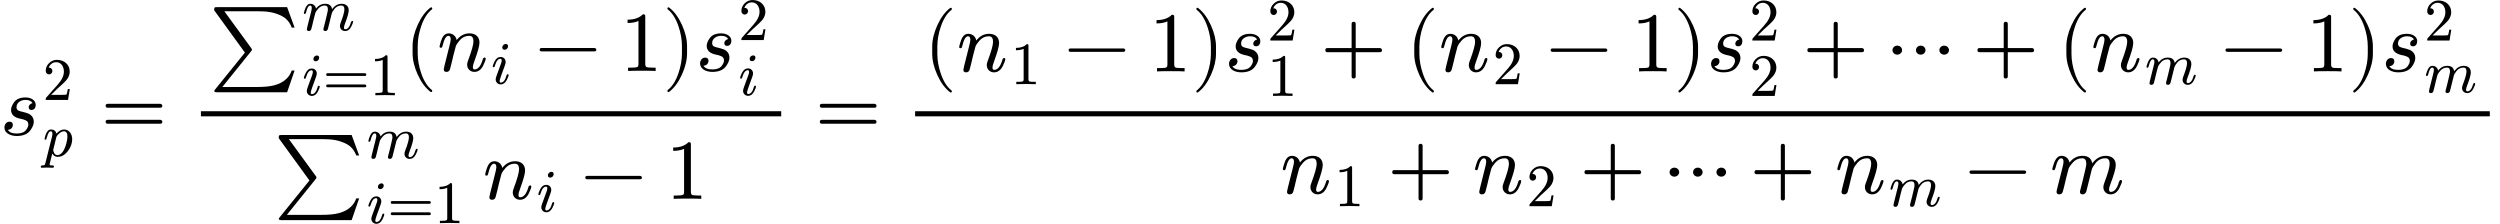<?xml version="1.0" encoding="UTF-8" standalone="no" ?>
<svg xmlns="http://www.w3.org/2000/svg" width="531.760px" height="47.600px" viewBox="0 -1587.1 29379.9 2629.8" xmlns:xlink="http://www.w3.org/1999/xlink"><defs><path id="MJX-57-NCM-I-1D460" d="M420 354C420 411 362 442 300 442C237 442 192 423 165 385C142 352 130 322 130 295C130 242 165 208 234 193C263 188 285 181 302 173C323 164 333 147 333 123C333 105 325 85 308 62C287 33 250 18 197 18C143 18 108 33 92 62C124 61 151 87 151 119C151 144 138 157 111 157C75 157 52 124 52 88C52 22 124-11 196-11C271-11 325 11 357 56C384 93 397 126 397 156C397 199 376 231 335 252C304 263 280 270 265 273C230 282 194 285 194 328C194 381 244 413 300 413C342 413 369 400 382 375C360 371 337 352 337 327C337 306 348 295 371 295C402 295 420 323 420 354Z"/><path id="MJX-57-NCM-N-32" d="M237 666C186 666 143 648 106 612C69 576 50 534 50 483C50 449 75 424 106 424C136 424 161 450 161 480C161 513 137 536 105 536C102 536 100 536 98 535C117 584 161 627 224 627C306 627 352 556 352 470C352 403 318 331 250 255L62 43C49 28 50 29 50 0L421 0L450 180L417 180C409 129 402 100 396 91C391 86 361 84 306 84L139 84L236 179C304 243 390 312 419 365C439 400 449 435 449 470C449 588 357 666 237 666Z"/><path id="MJX-57-NCM-I-1D45D" d="M355 442C311 442 269 419 228 373C217 419 186 442 137 442C96 442 66 409 45 344C35 311 30 292 30 286C30 277 35 272 46 272C51 272 54 273 57 275C62 284 65 291 66 298C84 374 107 412 134 412C152 412 161 398 161 371C161 356 159 339 154 321L44-118C35-151 34-155-5-155C-23-155-32-163-32-178C-32-189-26-194-15-194C0-194 52-191 67-191C86-191 146-194 165-194C180-194 187-186 187-170C187-160 178-155 159-155C141-155 114-156 114-144C114-131 155 26 159 43C179 6 209-13 249-13C314-13 371 20 421 87C467 148 490 213 490 280C490 367 438 442 355 442M352 412C391 412 411 382 411 323C411 296 405 260 394 215C371 128 342 71 307 42C286 25 267 16 248 16C219 16 199 29 188 56C179 77 174 92 174 100L225 309C230 331 248 354 276 377C304 400 329 412 352 412Z"/><path id="MJX-57-NCM-N-3D" d="M698 367L80 367C64 367 56 359 56 344C56 329 64 321 80 321L698 321C714 321 722 329 722 344C722 356 711 367 698 367M698 179L80 179C64 179 56 171 56 156C56 141 64 133 80 133L698 133C714 133 722 141 722 156C722 169 711 179 698 179Z"/><path id="MJX-57-NCM-SO-2211" d="M56 713L417 216L67-217C60-225 57-231 57-235C57-245 67-250 88-250L913-250L1001 5L967 5C954-33 933-66 902-95C825-166 719-188 565-188L152-188L490 232C497 240 500 246 500 250C500 254 498 259 493 266L175 702L560 702C682 702 764 691 854 644C907 616 944 571 967 510L1001 510L913 750L88 750C57 750 56 746 56 713Z"/><path id="MJX-57-NCM-I-1D45A" d="M657 442C596 442 543 412 498 353C489 412 451 442 383 442C324 442 273 416 231 363C223 407 188 442 137 442C96 442 66 409 45 344C34 312 29 293 29 287C29 278 34 273 45 273C50 273 53 274 56 276C61 285 64 292 66 299C84 375 107 413 134 413C152 413 161 399 161 371C161 358 156 331 145 290L88 63C84 51 79 25 79 19C79-1 90-11 111-11C131-11 145-1 152 19C153 24 160 49 171 92L192 181L222 295C233 318 250 341 272 365C301 397 337 413 380 413C413 413 429 391 429 348C429 335 424 308 414 267L387 153C380 124 364 64 356 32C355 25 354 21 354 19C354-1 365-11 387-11C398-11 406-8 413-1C428 14 429 21 435 48L494 285C497 298 511 321 535 353C565 393 605 413 654 413C687 413 703 391 703 348C703 309 683 236 642 129C633 106 629 87 629 74C629 25 666-11 714-11C759-11 793 14 818 64C838 104 848 131 848 144C848 153 843 158 832 158C825 157 818 148 813 137C791 58 759 18 716 18C703 18 696 28 696 47C696 62 702 84 714 115C755 222 775 295 775 333C775 404 728 442 657 442Z"/><path id="MJX-57-NCM-I-1D456" d="M284 621C284 648 271 661 244 661C216 661 188 633 188 605C188 578 202 565 229 565C257 565 284 593 284 621M259 138C237 59 205 19 164 19C151 19 144 28 144 47C144 64 173 150 232 306C240 329 244 347 244 360C244 409 210 445 161 445C118 445 84 420 59 369C39 328 29 301 29 288C29 279 34 275 45 275C58 275 60 281 64 295C87 375 118 415 158 415C171 415 178 406 178 387C178 373 175 357 168 338C145 275 121 208 101 155C86 115 78 88 78 74C78 25 114-11 162-11C205-11 239 14 264 64C283 103 293 130 293 145C293 154 288 159 277 159C274 159 259 150 259 138Z"/><path id="MJX-57-NCM-N-31" d="M269 666C228 624 168 603 89 603L89 564C141 564 184 572 217 588L217 82C217 64 213 52 204 47C195 42 170 39 130 39L95 39L95 0C120 2 174 3 257 3C340 3 394 2 419 0L419 39L384 39C343 39 318 42 310 47C302 52 297 64 297 82L297 636C297 660 295 666 269 666Z"/><path id="MJX-57-NCM-N-28" d="M318-248C327-248 332-243 332-234C332-231 330-227 327-223C275-183 233-117 202-26C175 53 161 131 161 208L161 292C161 369 175 447 202 526C233 617 275 683 327 723C330 726 332 730 332 734C332 743 327 748 318 748C317 748 314 747 311 745C251 699 201 631 160 540C121 453 101 371 101 292L101 208C101 129 121 47 160-40C201-131 251-199 311-245C314-247 317-248 318-248Z"/><path id="MJX-57-NCM-I-1D45B" d="M537 137C514 58 481 18 440 18C427 18 420 28 420 47C420 61 426 84 438 115C478 224 498 296 498 333C498 403 451 442 381 442C322 442 271 416 230 363C222 407 187 442 136 442C80 442 58 390 44 345C34 313 29 294 29 287C29 278 34 273 45 273C50 273 53 274 56 276C61 285 64 292 65 299C83 375 106 413 133 413C151 413 160 399 160 371C160 358 155 331 144 290L87 63C84 50 78 24 78 19C78-1 89-11 111-11C130-11 144-1 151 19C153 24 159 49 170 92L191 181L221 295C232 318 249 341 270 365C299 397 335 413 378 413C411 413 427 391 427 348C427 310 406 234 363 120C356 102 353 87 353 74C353 25 390-11 438-11C482-11 517 14 542 64C561 104 571 131 571 144C571 153 566 158 555 158C552 158 537 149 537 137Z"/><path id="MJX-57-NCM-N-2212" d="M698 270L80 270C64 270 56 263 56 250C56 237 64 230 80 230L698 230C714 230 722 237 722 250C722 262 710 270 698 270Z"/><path id="MJX-57-NCM-N-29" d="M78-245C138-199 188-131 229-40C268 47 288 129 288 208L288 292C288 371 268 453 229 540C188 631 138 699 78 745C75 747 72 748 71 748C62 748 57 743 57 734C57 730 59 726 62 723C114 683 156 617 187 526C214 447 228 369 228 292L228 208C228 131 214 53 187-26C156-117 114-183 62-223C59-227 57-231 57-234C57-243 62-248 71-248C72-248 75-247 78-245Z"/><path id="MJX-57-NCM-N-2062" d=""/><path id="MJX-57-NCM-N-2B" d="M698 274L413 274L413 559C413 575 405 583 389 583C373 583 365 575 365 559L365 274L80 274C64 274 56 266 56 250C56 234 64 226 80 226L365 226L365-59C365-75 373-83 389-83C405-83 413-75 413-59L413 226L698 226C714 226 722 234 722 250C722 263 711 274 698 274Z"/><path id="MJX-57-NCM-N-22EF" d="M720 250C720 280 694 303 664 303C633 303 607 280 607 250C607 220 633 197 664 197C694 197 720 220 720 250M444 250C444 280 418 303 388 303C357 303 332 280 332 250C332 220 357 197 388 197C418 197 444 220 444 250M169 250C169 280 143 303 112 303C82 303 56 280 56 250C56 220 82 197 112 197C142 197 169 220 169 250Z"/></defs><g stroke="#000000" fill="#000000" stroke-width="0" transform="scale(1,-1)"><g data-mml-node="math" data-latex="s^2_p = \frac{\sum_{i=1}^m (n_i - 1)s^2_i}{\sum_{i=1}^m n_i - 1} =  \frac{(n_1 - 1)s^2_1 +  (n_2 - 1)s^2_2 + \cdots + (n_m - 1)s^2_m}{n_1 + n_2 + \cdots + n_m - m}" data-semantic-type="relseq" data-semantic-role="equality" data-semantic-annotation="depth:1" data-semantic-id="117" data-semantic-children="4,44,116" data-semantic-content="5,45" data-semantic-attributes="latex:s^2_p = \frac{\sum_{i=1}^m (n_i - 1)s^2_i}{\sum_{i=1}^m n_i - 1} =  \frac{(n_1 - 1)s^2_1 +  (n_2 - 1)s^2_2 + \cdots + (n_m - 1)s^2_m}{n_1 + n_2 + \cdots + n_m - m}" data-semantic-owns="4 5 44 45 116" aria-level="0" data-speech-node="true" data-semantic-structure="(117 (4 (3 0 1) 2) 5 (44 (29 (12 6 (10 7 8 9) 11) (28 (26 13 (25 (16 14 15) 17 18) 19) 27 (24 (23 20 21) 22))) (43 (42 (36 30 (34 31 32 33) 35) (39 37 38)) 40 41)) 45 (116 (96 (93 (87 46 (86 (49 47 48) 50 51) 52) 92 (57 (56 53 54) 55)) 58 (95 (89 59 (88 (62 60 61) 63 64) 65) 94 (70 (69 66 67) 68)) 71 72 73 (98 (91 74 (90 (77 75 76) 78 79) 80) 97 (85 (84 81 82) 83))) (115 (114 (101 99 100) 102 (105 103 104) 106 107 108 (111 109 110)) 112 113)))"><g data-mml-node="msubsup" data-latex="s^2_p" data-semantic-type="subsup" data-semantic-role="latinletter" data-semantic-annotation="depth:2" data-semantic-id="4" data-semantic-children="0,1,2" data-semantic-parent="117" data-semantic-attributes="latex:s^2_p" data-semantic-collapsed="(4 (3 0 1) 2)" data-semantic-owns="0 1 2" aria-level="1" data-speech-node="true"><g data-mml-node="mi" data-latex="s" data-semantic-type="identifier" data-semantic-role="latinletter" data-semantic-font="italic" data-semantic-annotation="clearspeak:simple;nemeth:number;depth:4" data-semantic-id="0" data-semantic-parent="4" data-semantic-attributes="latex:s" aria-level="3" data-speech-node="true"><use data-c="1D460" xlink:href="#MJX-57-NCM-I-1D460" xmlns:xlink="http://www.w3.org/1999/xlink"/></g><g data-mml-node="mn" transform="translate(502,413) scale(0.707)" data-latex="2" data-semantic-type="number" data-semantic-role="integer" data-semantic-font="normal" data-semantic-annotation="clearspeak:simple;depth:3" data-semantic-id="2" data-semantic-parent="4" data-semantic-attributes="latex:2" aria-level="2" data-speech-node="true"><use data-c="32" xlink:href="#MJX-57-NCM-N-32" xmlns:xlink="http://www.w3.org/1999/xlink"/></g><g data-mml-node="mi" transform="translate(502,-247) scale(0.707)" data-latex="p" data-semantic-type="identifier" data-semantic-role="latinletter" data-semantic-font="italic" data-semantic-annotation="clearspeak:simple;depth:4" data-semantic-id="1" data-semantic-parent="4" data-semantic-attributes="latex:p" aria-level="3" data-speech-node="true"><use data-c="1D45D" xlink:href="#MJX-57-NCM-I-1D45D" xmlns:xlink="http://www.w3.org/1999/xlink"/></g></g><g data-mml-node="mo" data-latex="=" data-semantic-type="relation" data-semantic-role="equality" data-semantic-annotation="nemeth:number;depth:2" data-semantic-id="5" data-semantic-parent="117" data-semantic-attributes="latex:=" data-semantic-operator="relseq,=" aria-level="1" data-speech-node="true" transform="translate(1185.5,0)"><use data-c="3D" xlink:href="#MJX-57-NCM-N-3D" xmlns:xlink="http://www.w3.org/1999/xlink"/></g><g data-mml-node="mfrac" data-latex="\frac{\sum_{i=1}^m (n_i - 1)s^2_i}{\sum_{i=1}^m n_i - 1}" data-semantic-type="fraction" data-semantic-role="division" data-semantic-annotation="depth:2" data-semantic-id="44" data-semantic-children="29,43" data-semantic-parent="117" data-semantic-attributes="latex:\frac{\sum_{i=1}^m (n_i - 1)s^2_i}{\sum_{i=1}^m n_i - 1}" data-semantic-owns="29 43" aria-level="1" data-speech-node="true" transform="translate(2241.2,0)"><g data-mml-node="mrow" data-latex="\sum_{i=1}^m (n_i - 1)s^2 _i" data-semantic-type="bigop" data-semantic-role="sum" data-semantic-annotation="depth:3" data-semantic-id="29" data-semantic-children="12,28" data-semantic-content="6" data-semantic-parent="44" data-semantic-attributes="latex:\sum_{i=1}^m (n_i - 1)s^2 _i" data-semantic-owns="12 28" aria-level="2" data-speech-node="true" transform="translate(220,753.1)"><g data-mml-node="munderover" data-latex="\sum_{i=1}^m" data-semantic-type="limboth" data-semantic-role="sum" data-semantic-annotation="depth:4" data-semantic-id="12" data-semantic-children="6,10,11" data-semantic-parent="29" data-semantic-attributes="latex:\sum_{i=1}^m" data-semantic-owns="6 10 11" aria-level="3" data-speech-node="true"><g data-mml-node="mo" data-latex="\sum" data-semantic-type="largeop" data-semantic-role="sum" data-semantic-annotation="nemeth:number;depth:5" data-semantic-id="6" data-semantic-parent="12" data-semantic-attributes="latex:\sum" data-semantic-operator="bigop" aria-level="4" data-speech-node="true"><use data-c="2211" xlink:href="#MJX-57-NCM-SO-2211" xmlns:xlink="http://www.w3.org/1999/xlink"/></g><g data-mml-node="mi" transform="translate(1089,477.1) scale(0.707)" data-latex="m" data-semantic-type="identifier" data-semantic-role="latinletter" data-semantic-font="italic" data-semantic-annotation="clearspeak:simple;depth:5" data-semantic-id="11" data-semantic-parent="12" data-semantic-attributes="latex:m" aria-level="4" data-speech-node="true"><use data-c="1D45A" xlink:href="#MJX-57-NCM-I-1D45A" xmlns:xlink="http://www.w3.org/1999/xlink"/></g><g data-mml-node="TeXAtom" transform="translate(1089,-285.4) scale(0.707)" data-mjx-texclass="ORD" data-latex="{i=1}" data-semantic-type="relseq" data-semantic-role="equality" data-semantic-annotation="depth:5" data-semantic-id="10" data-semantic-children="7,9" data-semantic-content="8" data-semantic-parent="12" data-semantic-attributes="latex:{i=1};texclass:ORD" data-semantic-owns="7 8 9" aria-level="4" data-speech-node="true"><g data-mml-node="mi" data-latex="i" data-semantic-type="identifier" data-semantic-role="latinletter" data-semantic-font="italic" data-semantic-annotation="clearspeak:simple;nemeth:number;depth:6" data-semantic-id="7" data-semantic-parent="10" data-semantic-attributes="latex:i" aria-level="5" data-speech-node="true"><use data-c="1D456" xlink:href="#MJX-57-NCM-I-1D456" xmlns:xlink="http://www.w3.org/1999/xlink"/></g><g data-mml-node="mo" data-latex="=" data-semantic-type="relation" data-semantic-role="equality" data-semantic-annotation="nemeth:number;depth:6" data-semantic-id="8" data-semantic-parent="10" data-semantic-attributes="latex:=" data-semantic-operator="relseq,=" aria-level="5" data-speech-node="true" transform="translate(345,0)"><use data-c="3D" xlink:href="#MJX-57-NCM-N-3D" xmlns:xlink="http://www.w3.org/1999/xlink"/></g><g data-mml-node="mn" data-latex="1" data-semantic-type="number" data-semantic-role="integer" data-semantic-font="normal" data-semantic-annotation="clearspeak:simple;nemeth:number;depth:6" data-semantic-id="9" data-semantic-parent="10" data-semantic-attributes="latex:1" aria-level="5" data-speech-node="true" transform="translate(1123,0)"><use data-c="31" xlink:href="#MJX-57-NCM-N-31" xmlns:xlink="http://www.w3.org/1999/xlink"/></g></g></g><g data-mml-node="mrow" data-semantic-added="true" data-semantic-type="infixop" data-semantic-role="implicit" data-semantic-annotation="clearspeak:unit;depth:4" data-semantic-id="28" data-semantic-children="26,24" data-semantic-content="27" data-semantic-parent="29" data-semantic-owns="26 27 24" aria-level="3" data-speech-node="true" transform="translate(2286.6,0)"><g data-mml-node="mrow" data-semantic-added="true" data-semantic-type="fenced" data-semantic-role="leftright" data-semantic-annotation="depth:5" data-semantic-id="26" data-semantic-children="25" data-semantic-content="13,19" data-semantic-parent="28" data-semantic-owns="13 25 19" aria-level="4" data-speech-node="true"><g data-mml-node="mo" data-latex="(" data-semantic-type="fence" data-semantic-role="open" data-semantic-annotation="depth:6" data-semantic-id="13" data-semantic-parent="26" data-semantic-attributes="latex:(" data-semantic-operator="fenced" aria-level="5" data-speech-node="true"><use data-c="28" xlink:href="#MJX-57-NCM-N-28" xmlns:xlink="http://www.w3.org/1999/xlink"/></g><g data-mml-node="mrow" data-semantic-added="true" data-semantic-type="infixop" data-semantic-role="subtraction" data-semantic-annotation="depth:6" data-semantic-id="25" data-semantic-children="16,18" data-semantic-content="17" data-semantic-parent="26" data-semantic-owns="16 17 18" aria-level="5" data-speech-node="true" transform="translate(389,0)"><g data-mml-node="msub" data-latex="n_i" data-semantic-type="subscript" data-semantic-role="latinletter" data-semantic-annotation="depth:7" data-semantic-id="16" data-semantic-children="14,15" data-semantic-parent="25" data-semantic-attributes="latex:n_i" data-semantic-owns="14 15" aria-level="6" data-speech-node="true"><g data-mml-node="mi" data-latex="n" data-semantic-type="identifier" data-semantic-role="latinletter" data-semantic-font="italic" data-semantic-annotation="clearspeak:simple;depth:8" data-semantic-id="14" data-semantic-parent="16" data-semantic-attributes="latex:n" aria-level="7" data-speech-node="true"><use data-c="1D45B" xlink:href="#MJX-57-NCM-I-1D45B" xmlns:xlink="http://www.w3.org/1999/xlink"/></g><g data-mml-node="mi" transform="translate(633,-150) scale(0.707)" data-latex="i" data-semantic-type="identifier" data-semantic-role="latinletter" data-semantic-font="italic" data-semantic-annotation="clearspeak:simple;depth:8" data-semantic-id="15" data-semantic-parent="16" data-semantic-attributes="latex:i" aria-level="7" data-speech-node="true"><use data-c="1D456" xlink:href="#MJX-57-NCM-I-1D456" xmlns:xlink="http://www.w3.org/1999/xlink"/></g></g><g data-mml-node="mo" data-latex="-" data-semantic-type="operator" data-semantic-role="subtraction" data-semantic-annotation="depth:7" data-semantic-id="17" data-semantic-parent="25" data-semantic-attributes="latex:-" data-semantic-operator="infixop,−" aria-level="6" data-speech-node="true" transform="translate(1149.2,0)"><use data-c="2212" xlink:href="#MJX-57-NCM-N-2212" xmlns:xlink="http://www.w3.org/1999/xlink"/></g><g data-mml-node="mn" data-latex="1" data-semantic-type="number" data-semantic-role="integer" data-semantic-font="normal" data-semantic-annotation="clearspeak:simple;depth:7" data-semantic-id="18" data-semantic-parent="25" data-semantic-attributes="latex:1" aria-level="6" data-speech-node="true" transform="translate(2149.4,0)"><use data-c="31" xlink:href="#MJX-57-NCM-N-31" xmlns:xlink="http://www.w3.org/1999/xlink"/></g></g><g data-mml-node="mo" data-latex=")" data-semantic-type="fence" data-semantic-role="close" data-semantic-annotation="depth:6" data-semantic-id="19" data-semantic-parent="26" data-semantic-attributes="latex:)" data-semantic-operator="fenced" aria-level="5" data-speech-node="true" transform="translate(3038.4,0)"><use data-c="29" xlink:href="#MJX-57-NCM-N-29" xmlns:xlink="http://www.w3.org/1999/xlink"/></g></g><g data-mml-node="mo" data-semantic-type="operator" data-semantic-role="multiplication" data-semantic-annotation="depth:5" data-semantic-id="27" data-semantic-parent="28" data-semantic-added="true" data-semantic-operator="infixop,⁢" aria-level="4" data-speech-node="true" transform="translate(3427.4,0)"><use data-c="2062" xlink:href="#MJX-57-NCM-N-2062" xmlns:xlink="http://www.w3.org/1999/xlink"/></g><g data-mml-node="msubsup" data-latex="s^2_i" data-semantic-type="subsup" data-semantic-role="latinletter" data-semantic-annotation="depth:5" data-semantic-id="24" data-semantic-children="20,21,22" data-semantic-parent="28" data-semantic-attributes="latex:s^2_i" data-semantic-collapsed="(24 (23 20 21) 22)" data-semantic-owns="20 21 22" aria-level="4" data-speech-node="true" transform="translate(3427.4,0)"><g data-mml-node="mi" data-latex="s" data-semantic-type="identifier" data-semantic-role="latinletter" data-semantic-font="italic" data-semantic-annotation="clearspeak:simple;depth:7" data-semantic-id="20" data-semantic-parent="24" data-semantic-attributes="latex:s" aria-level="6" data-speech-node="true"><use data-c="1D460" xlink:href="#MJX-57-NCM-I-1D460" xmlns:xlink="http://www.w3.org/1999/xlink"/></g><g data-mml-node="mn" transform="translate(502,363) scale(0.707)" data-latex="2" data-semantic-type="number" data-semantic-role="integer" data-semantic-font="normal" data-semantic-annotation="clearspeak:simple;depth:6" data-semantic-id="22" data-semantic-parent="24" data-semantic-attributes="latex:2" aria-level="5" data-speech-node="true"><use data-c="32" xlink:href="#MJX-57-NCM-N-32" xmlns:xlink="http://www.w3.org/1999/xlink"/></g><g data-mml-node="mi" transform="translate(502,-284.4) scale(0.707)" data-latex="i" data-semantic-type="identifier" data-semantic-role="latinletter" data-semantic-font="italic" data-semantic-annotation="clearspeak:simple;depth:7" data-semantic-id="21" data-semantic-parent="24" data-semantic-attributes="latex:i" aria-level="6" data-speech-node="true"><use data-c="1D456" xlink:href="#MJX-57-NCM-I-1D456" xmlns:xlink="http://www.w3.org/1999/xlink"/></g></g></g></g><g data-mml-node="mrow" data-latex="\sum_{i=1}^m n_i - 1" data-semantic-type="infixop" data-semantic-role="subtraction" data-semantic-annotation="depth:3" data-semantic-id="43" data-semantic-children="42,41" data-semantic-content="40" data-semantic-parent="44" data-semantic-attributes="latex:\sum_{i=1}^m n_i - 1" data-semantic-owns="42 40 41" aria-level="2" data-speech-node="true" transform="translate(978.4,-749.6)"><g data-mml-node="mrow" data-semantic-added="true" data-semantic-type="bigop" data-semantic-role="sum" data-semantic-annotation="depth:4" data-semantic-id="42" data-semantic-children="36,39" data-semantic-content="30" data-semantic-parent="43" data-semantic-owns="36 39" aria-level="3" data-speech-node="true"><g data-mml-node="munderover" data-latex="\sum_{i=1}^m" data-semantic-type="limboth" data-semantic-role="sum" data-semantic-annotation="depth:5" data-semantic-id="36" data-semantic-children="30,34,35" data-semantic-parent="42" data-semantic-attributes="latex:\sum_{i=1}^m" data-semantic-owns="30 34 35" aria-level="4" data-speech-node="true"><g data-mml-node="mo" data-latex="\sum" data-semantic-type="largeop" data-semantic-role="sum" data-semantic-annotation="depth:6" data-semantic-id="30" data-semantic-parent="36" data-semantic-attributes="latex:\sum" data-semantic-operator="bigop" aria-level="5" data-speech-node="true"><use data-c="2211" xlink:href="#MJX-57-NCM-SO-2211" xmlns:xlink="http://www.w3.org/1999/xlink"/></g><g data-mml-node="mi" transform="translate(1089,477.1) scale(0.707)" data-latex="m" data-semantic-type="identifier" data-semantic-role="latinletter" data-semantic-font="italic" data-semantic-annotation="clearspeak:simple;depth:6" data-semantic-id="35" data-semantic-parent="36" data-semantic-attributes="latex:m" aria-level="5" data-speech-node="true"><use data-c="1D45A" xlink:href="#MJX-57-NCM-I-1D45A" xmlns:xlink="http://www.w3.org/1999/xlink"/></g><g data-mml-node="TeXAtom" transform="translate(1089,-285.4) scale(0.707)" data-mjx-texclass="ORD" data-latex="{i=1}" data-semantic-type="relseq" data-semantic-role="equality" data-semantic-annotation="depth:6" data-semantic-id="34" data-semantic-children="31,33" data-semantic-content="32" data-semantic-parent="36" data-semantic-attributes="latex:{i=1};texclass:ORD" data-semantic-owns="31 32 33" aria-level="5" data-speech-node="true"><g data-mml-node="mi" data-latex="i" data-semantic-type="identifier" data-semantic-role="latinletter" data-semantic-font="italic" data-semantic-annotation="clearspeak:simple;nemeth:number;depth:7" data-semantic-id="31" data-semantic-parent="34" data-semantic-attributes="latex:i" aria-level="6" data-speech-node="true"><use data-c="1D456" xlink:href="#MJX-57-NCM-I-1D456" xmlns:xlink="http://www.w3.org/1999/xlink"/></g><g data-mml-node="mo" data-latex="=" data-semantic-type="relation" data-semantic-role="equality" data-semantic-annotation="nemeth:number;depth:7" data-semantic-id="32" data-semantic-parent="34" data-semantic-attributes="latex:=" data-semantic-operator="relseq,=" aria-level="6" data-speech-node="true" transform="translate(345,0)"><use data-c="3D" xlink:href="#MJX-57-NCM-N-3D" xmlns:xlink="http://www.w3.org/1999/xlink"/></g><g data-mml-node="mn" data-latex="1" data-semantic-type="number" data-semantic-role="integer" data-semantic-font="normal" data-semantic-annotation="clearspeak:simple;nemeth:number;depth:7" data-semantic-id="33" data-semantic-parent="34" data-semantic-attributes="latex:1" aria-level="6" data-speech-node="true" transform="translate(1123,0)"><use data-c="31" xlink:href="#MJX-57-NCM-N-31" xmlns:xlink="http://www.w3.org/1999/xlink"/></g></g></g><g data-mml-node="msub" data-latex="n_i" data-semantic-type="subscript" data-semantic-role="latinletter" data-semantic-annotation="depth:5" data-semantic-id="39" data-semantic-children="37,38" data-semantic-parent="42" data-semantic-attributes="latex:n_i" data-semantic-owns="37 38" aria-level="4" data-speech-node="true" transform="translate(2453.3,0)"><g data-mml-node="mi" data-latex="n" data-semantic-type="identifier" data-semantic-role="latinletter" data-semantic-font="italic" data-semantic-annotation="clearspeak:simple;depth:6" data-semantic-id="37" data-semantic-parent="39" data-semantic-attributes="latex:n" aria-level="5" data-speech-node="true"><use data-c="1D45B" xlink:href="#MJX-57-NCM-I-1D45B" xmlns:xlink="http://www.w3.org/1999/xlink"/></g><g data-mml-node="mi" transform="translate(633,-150) scale(0.707)" data-latex="i" data-semantic-type="identifier" data-semantic-role="latinletter" data-semantic-font="italic" data-semantic-annotation="clearspeak:simple;depth:6" data-semantic-id="38" data-semantic-parent="39" data-semantic-attributes="latex:i" aria-level="5" data-speech-node="true"><use data-c="1D456" xlink:href="#MJX-57-NCM-I-1D456" xmlns:xlink="http://www.w3.org/1999/xlink"/></g></g></g><g data-mml-node="mo" data-latex="-" data-semantic-type="operator" data-semantic-role="subtraction" data-semantic-annotation="depth:4" data-semantic-id="40" data-semantic-parent="43" data-semantic-attributes="latex:-" data-semantic-operator="infixop,−" aria-level="3" data-speech-node="true" transform="translate(3602.5,0)"><use data-c="2212" xlink:href="#MJX-57-NCM-N-2212" xmlns:xlink="http://www.w3.org/1999/xlink"/></g><g data-mml-node="mn" data-latex="1" data-semantic-type="number" data-semantic-role="integer" data-semantic-font="normal" data-semantic-annotation="clearspeak:simple;depth:4" data-semantic-id="41" data-semantic-parent="43" data-semantic-attributes="latex:1" aria-level="3" data-speech-node="true" transform="translate(4602.7,0)"><use data-c="31" xlink:href="#MJX-57-NCM-N-31" xmlns:xlink="http://www.w3.org/1999/xlink"/></g></g><rect width="6819.6" height="60" x="120" y="220"/></g><g data-mml-node="mo" data-latex="=" data-semantic-type="relation" data-semantic-role="equality" data-semantic-annotation="nemeth:number;depth:2" data-semantic-id="45" data-semantic-parent="117" data-semantic-attributes="latex:=" data-semantic-operator="relseq,=" aria-level="1" data-speech-node="true" transform="translate(9578.6,0)"><use data-c="3D" xlink:href="#MJX-57-NCM-N-3D" xmlns:xlink="http://www.w3.org/1999/xlink"/></g><g data-mml-node="mfrac" data-latex="\frac{(n_1 - 1)s^2_1 +  (n_2 - 1)s^2_2 + \cdots + (n_m - 1)s^2_m}{n_1 + n_2 + \cdots + n_m - m}" data-semantic-type="fraction" data-semantic-role="division" data-semantic-annotation="depth:2" data-semantic-id="116" data-semantic-children="96,115" data-semantic-parent="117" data-semantic-attributes="latex:\frac{(n_1 - 1)s^2_1 +  (n_2 - 1)s^2_2 + \cdots + (n_m - 1)s^2_m}{n_1 + n_2 + \cdots + n_m - m}" data-semantic-owns="96 115" aria-level="1" data-speech-node="true" transform="translate(10634.4,0)"><g data-mml-node="mrow" data-latex="(n_1  - 1)s^2 _1  +  (n_2  - 1)s^2 _2  + \cdots + (n_m - 1)s^2 _m" data-semantic-type="infixop" data-semantic-role="addition" data-semantic-annotation="depth:3" data-semantic-id="96" data-semantic-children="93,95,72,98" data-semantic-content="58,71,73" data-semantic-parent="116" data-semantic-attributes="latex:(n_1  - 1)s^2 _1  +  (n_2  - 1)s^2 _2  + \cdots + (n_m - 1)s^2 _m" data-semantic-owns="93 58 95 71 72 73 98" aria-level="2" data-speech-node="true" transform="translate(220,747.9)"><g data-mml-node="mrow" data-semantic-added="true" data-semantic-type="infixop" data-semantic-role="implicit" data-semantic-annotation="clearspeak:unit;depth:4" data-semantic-id="93" data-semantic-children="87,57" data-semantic-content="92" data-semantic-parent="96" data-semantic-owns="87 92 57" aria-level="3" data-speech-node="true"><g data-mml-node="mrow" data-semantic-added="true" data-semantic-type="fenced" data-semantic-role="leftright" data-semantic-annotation="depth:5" data-semantic-id="87" data-semantic-children="86" data-semantic-content="46,52" data-semantic-parent="93" data-semantic-owns="46 86 52" aria-level="4" data-speech-node="true"><g data-mml-node="mo" data-latex="(" data-semantic-type="fence" data-semantic-role="open" data-semantic-annotation="depth:6" data-semantic-id="46" data-semantic-parent="87" data-semantic-attributes="latex:(" data-semantic-operator="fenced" aria-level="5" data-speech-node="true"><use data-c="28" xlink:href="#MJX-57-NCM-N-28" xmlns:xlink="http://www.w3.org/1999/xlink"/></g><g data-mml-node="mrow" data-semantic-added="true" data-semantic-type="infixop" data-semantic-role="subtraction" data-semantic-annotation="depth:6" data-semantic-id="86" data-semantic-children="49,51" data-semantic-content="50" data-semantic-parent="87" data-semantic-owns="49 50 51" aria-level="5" data-speech-node="true" transform="translate(389,0)"><g data-mml-node="msub" data-latex="n_1" data-semantic-type="subscript" data-semantic-role="latinletter" data-semantic-annotation="depth:7" data-semantic-id="49" data-semantic-children="47,48" data-semantic-parent="86" data-semantic-attributes="latex:n_1" data-semantic-owns="47 48" aria-level="6" data-speech-node="true"><g data-mml-node="mi" data-latex="n" data-semantic-type="identifier" data-semantic-role="latinletter" data-semantic-font="italic" data-semantic-annotation="clearspeak:simple;depth:8" data-semantic-id="47" data-semantic-parent="49" data-semantic-attributes="latex:n" aria-level="7" data-speech-node="true"><use data-c="1D45B" xlink:href="#MJX-57-NCM-I-1D45B" xmlns:xlink="http://www.w3.org/1999/xlink"/></g><g data-mml-node="mn" transform="translate(633,-150) scale(0.707)" data-latex="1" data-semantic-type="number" data-semantic-role="integer" data-semantic-font="normal" data-semantic-annotation="clearspeak:simple;depth:8" data-semantic-id="48" data-semantic-parent="49" data-semantic-attributes="latex:1" aria-level="7" data-speech-node="true"><use data-c="31" xlink:href="#MJX-57-NCM-N-31" xmlns:xlink="http://www.w3.org/1999/xlink"/></g></g><g data-mml-node="mo" data-latex="-" data-semantic-type="operator" data-semantic-role="subtraction" data-semantic-annotation="depth:7" data-semantic-id="50" data-semantic-parent="86" data-semantic-attributes="latex:-" data-semantic-operator="infixop,−" aria-level="6" data-speech-node="true" transform="translate(1258.8,0)"><use data-c="2212" xlink:href="#MJX-57-NCM-N-2212" xmlns:xlink="http://www.w3.org/1999/xlink"/></g><g data-mml-node="mn" data-latex="1" data-semantic-type="number" data-semantic-role="integer" data-semantic-font="normal" data-semantic-annotation="clearspeak:simple;depth:7" data-semantic-id="51" data-semantic-parent="86" data-semantic-attributes="latex:1" aria-level="6" data-speech-node="true" transform="translate(2259,0)"><use data-c="31" xlink:href="#MJX-57-NCM-N-31" xmlns:xlink="http://www.w3.org/1999/xlink"/></g></g><g data-mml-node="mo" data-latex=")" data-semantic-type="fence" data-semantic-role="close" data-semantic-annotation="depth:6" data-semantic-id="52" data-semantic-parent="87" data-semantic-attributes="latex:)" data-semantic-operator="fenced" aria-level="5" data-speech-node="true" transform="translate(3148,0)"><use data-c="29" xlink:href="#MJX-57-NCM-N-29" xmlns:xlink="http://www.w3.org/1999/xlink"/></g></g><g data-mml-node="mo" data-semantic-type="operator" data-semantic-role="multiplication" data-semantic-annotation="depth:5" data-semantic-id="92" data-semantic-parent="93" data-semantic-added="true" data-semantic-operator="infixop,⁢" aria-level="4" data-speech-node="true" transform="translate(3537,0)"><use data-c="2062" xlink:href="#MJX-57-NCM-N-2062" xmlns:xlink="http://www.w3.org/1999/xlink"/></g><g data-mml-node="msubsup" data-latex="s^2_1" data-semantic-type="subsup" data-semantic-role="latinletter" data-semantic-annotation="depth:5" data-semantic-id="57" data-semantic-children="53,54,55" data-semantic-parent="93" data-semantic-attributes="latex:s^2_1" data-semantic-collapsed="(57 (56 53 54) 55)" data-semantic-owns="53 54 55" aria-level="4" data-speech-node="true" transform="translate(3537,0)"><g data-mml-node="mi" data-latex="s" data-semantic-type="identifier" data-semantic-role="latinletter" data-semantic-font="italic" data-semantic-annotation="clearspeak:simple;depth:7" data-semantic-id="53" data-semantic-parent="57" data-semantic-attributes="latex:s" aria-level="6" data-speech-node="true"><use data-c="1D460" xlink:href="#MJX-57-NCM-I-1D460" xmlns:xlink="http://www.w3.org/1999/xlink"/></g><g data-mml-node="mn" transform="translate(502,363) scale(0.707)" data-latex="2" data-semantic-type="number" data-semantic-role="integer" data-semantic-font="normal" data-semantic-annotation="clearspeak:simple;depth:6" data-semantic-id="55" data-semantic-parent="57" data-semantic-attributes="latex:2" aria-level="5" data-speech-node="true"><use data-c="32" xlink:href="#MJX-57-NCM-N-32" xmlns:xlink="http://www.w3.org/1999/xlink"/></g><g data-mml-node="mn" transform="translate(502,-287.9) scale(0.707)" data-latex="1" data-semantic-type="number" data-semantic-role="integer" data-semantic-font="normal" data-semantic-annotation="clearspeak:simple;depth:7" data-semantic-id="54" data-semantic-parent="57" data-semantic-attributes="latex:1" aria-level="6" data-speech-node="true"><use data-c="31" xlink:href="#MJX-57-NCM-N-31" xmlns:xlink="http://www.w3.org/1999/xlink"/></g></g></g><g data-mml-node="mo" data-latex="+" data-semantic-type="operator" data-semantic-role="addition" data-semantic-annotation="depth:4" data-semantic-id="58" data-semantic-parent="96" data-semantic-attributes="latex:+" data-semantic-operator="infixop,+" aria-level="3" data-speech-node="true" transform="translate(4664.8,0)"><use data-c="2B" xlink:href="#MJX-57-NCM-N-2B" xmlns:xlink="http://www.w3.org/1999/xlink"/></g><g data-mml-node="mrow" data-semantic-added="true" data-semantic-type="infixop" data-semantic-role="implicit" data-semantic-annotation="clearspeak:unit;depth:4" data-semantic-id="95" data-semantic-children="89,70" data-semantic-content="94" data-semantic-parent="96" data-semantic-owns="89 94 70" aria-level="3" data-speech-node="true" transform="translate(5665,0)"><g data-mml-node="mrow" data-semantic-added="true" data-semantic-type="fenced" data-semantic-role="leftright" data-semantic-annotation="depth:5" data-semantic-id="89" data-semantic-children="88" data-semantic-content="59,65" data-semantic-parent="95" data-semantic-owns="59 88 65" aria-level="4" data-speech-node="true"><g data-mml-node="mo" data-latex="(" data-semantic-type="fence" data-semantic-role="open" data-semantic-annotation="depth:6" data-semantic-id="59" data-semantic-parent="89" data-semantic-attributes="latex:(" data-semantic-operator="fenced" aria-level="5" data-speech-node="true"><use data-c="28" xlink:href="#MJX-57-NCM-N-28" xmlns:xlink="http://www.w3.org/1999/xlink"/></g><g data-mml-node="mrow" data-semantic-added="true" data-semantic-type="infixop" data-semantic-role="subtraction" data-semantic-annotation="depth:6" data-semantic-id="88" data-semantic-children="62,64" data-semantic-content="63" data-semantic-parent="89" data-semantic-owns="62 63 64" aria-level="5" data-speech-node="true" transform="translate(389,0)"><g data-mml-node="msub" data-latex="n_2" data-semantic-type="subscript" data-semantic-role="latinletter" data-semantic-annotation="depth:7" data-semantic-id="62" data-semantic-children="60,61" data-semantic-parent="88" data-semantic-attributes="latex:n_2" data-semantic-owns="60 61" aria-level="6" data-speech-node="true"><g data-mml-node="mi" data-latex="n" data-semantic-type="identifier" data-semantic-role="latinletter" data-semantic-font="italic" data-semantic-annotation="clearspeak:simple;depth:8" data-semantic-id="60" data-semantic-parent="62" data-semantic-attributes="latex:n" aria-level="7" data-speech-node="true"><use data-c="1D45B" xlink:href="#MJX-57-NCM-I-1D45B" xmlns:xlink="http://www.w3.org/1999/xlink"/></g><g data-mml-node="mn" transform="translate(633,-150) scale(0.707)" data-latex="2" data-semantic-type="number" data-semantic-role="integer" data-semantic-font="normal" data-semantic-annotation="clearspeak:simple;depth:8" data-semantic-id="61" data-semantic-parent="62" data-semantic-attributes="latex:2" aria-level="7" data-speech-node="true"><use data-c="32" xlink:href="#MJX-57-NCM-N-32" xmlns:xlink="http://www.w3.org/1999/xlink"/></g></g><g data-mml-node="mo" data-latex="-" data-semantic-type="operator" data-semantic-role="subtraction" data-semantic-annotation="depth:7" data-semantic-id="63" data-semantic-parent="88" data-semantic-attributes="latex:-" data-semantic-operator="infixop,−" aria-level="6" data-speech-node="true" transform="translate(1258.8,0)"><use data-c="2212" xlink:href="#MJX-57-NCM-N-2212" xmlns:xlink="http://www.w3.org/1999/xlink"/></g><g data-mml-node="mn" data-latex="1" data-semantic-type="number" data-semantic-role="integer" data-semantic-font="normal" data-semantic-annotation="clearspeak:simple;depth:7" data-semantic-id="64" data-semantic-parent="88" data-semantic-attributes="latex:1" aria-level="6" data-speech-node="true" transform="translate(2259,0)"><use data-c="31" xlink:href="#MJX-57-NCM-N-31" xmlns:xlink="http://www.w3.org/1999/xlink"/></g></g><g data-mml-node="mo" data-latex=")" data-semantic-type="fence" data-semantic-role="close" data-semantic-annotation="depth:6" data-semantic-id="65" data-semantic-parent="89" data-semantic-attributes="latex:)" data-semantic-operator="fenced" aria-level="5" data-speech-node="true" transform="translate(3148,0)"><use data-c="29" xlink:href="#MJX-57-NCM-N-29" xmlns:xlink="http://www.w3.org/1999/xlink"/></g></g><g data-mml-node="mo" data-semantic-type="operator" data-semantic-role="multiplication" data-semantic-annotation="depth:5" data-semantic-id="94" data-semantic-parent="95" data-semantic-added="true" data-semantic-operator="infixop,⁢" aria-level="4" data-speech-node="true" transform="translate(3537,0)"><use data-c="2062" xlink:href="#MJX-57-NCM-N-2062" xmlns:xlink="http://www.w3.org/1999/xlink"/></g><g data-mml-node="msubsup" data-latex="s^2_2" data-semantic-type="subsup" data-semantic-role="latinletter" data-semantic-annotation="depth:5" data-semantic-id="70" data-semantic-children="66,67,68" data-semantic-parent="95" data-semantic-attributes="latex:s^2_2" data-semantic-collapsed="(70 (69 66 67) 68)" data-semantic-owns="66 67 68" aria-level="4" data-speech-node="true" transform="translate(3537,0)"><g data-mml-node="mi" data-latex="s" data-semantic-type="identifier" data-semantic-role="latinletter" data-semantic-font="italic" data-semantic-annotation="clearspeak:simple;depth:7" data-semantic-id="66" data-semantic-parent="70" data-semantic-attributes="latex:s" aria-level="6" data-speech-node="true"><use data-c="1D460" xlink:href="#MJX-57-NCM-I-1D460" xmlns:xlink="http://www.w3.org/1999/xlink"/></g><g data-mml-node="mn" transform="translate(502,363) scale(0.707)" data-latex="2" data-semantic-type="number" data-semantic-role="integer" data-semantic-font="normal" data-semantic-annotation="clearspeak:simple;depth:6" data-semantic-id="68" data-semantic-parent="70" data-semantic-attributes="latex:2" aria-level="5" data-speech-node="true"><use data-c="32" xlink:href="#MJX-57-NCM-N-32" xmlns:xlink="http://www.w3.org/1999/xlink"/></g><g data-mml-node="mn" transform="translate(502,-287.9) scale(0.707)" data-latex="2" data-semantic-type="number" data-semantic-role="integer" data-semantic-font="normal" data-semantic-annotation="clearspeak:simple;depth:7" data-semantic-id="67" data-semantic-parent="70" data-semantic-attributes="latex:2" aria-level="6" data-speech-node="true"><use data-c="32" xlink:href="#MJX-57-NCM-N-32" xmlns:xlink="http://www.w3.org/1999/xlink"/></g></g></g><g data-mml-node="mo" data-latex="+" data-semantic-type="operator" data-semantic-role="addition" data-semantic-annotation="depth:4" data-semantic-id="71" data-semantic-parent="96" data-semantic-attributes="latex:+" data-semantic-operator="infixop,+" aria-level="3" data-speech-node="true" transform="translate(10329.8,0)"><use data-c="2B" xlink:href="#MJX-57-NCM-N-2B" xmlns:xlink="http://www.w3.org/1999/xlink"/></g><g data-mml-node="mo" data-latex="\cdots" data-semantic-type="punctuation" data-semantic-role="ellipsis" data-semantic-annotation="depth:4" data-semantic-id="72" data-semantic-parent="96" data-semantic-attributes="latex:\cdots" aria-level="3" data-speech-node="true" transform="translate(11330,0)"><use data-c="22EF" xlink:href="#MJX-57-NCM-N-22EF" xmlns:xlink="http://www.w3.org/1999/xlink"/></g><g data-mml-node="mo" data-latex="+" data-semantic-type="operator" data-semantic-role="addition" data-semantic-annotation="depth:4" data-semantic-id="73" data-semantic-parent="96" data-semantic-attributes="latex:+" data-semantic-operator="infixop,+" aria-level="3" data-speech-node="true" transform="translate(12328.2,0)"><use data-c="2B" xlink:href="#MJX-57-NCM-N-2B" xmlns:xlink="http://www.w3.org/1999/xlink"/></g><g data-mml-node="mrow" data-semantic-added="true" data-semantic-type="infixop" data-semantic-role="implicit" data-semantic-annotation="clearspeak:unit;depth:4" data-semantic-id="98" data-semantic-children="91,85" data-semantic-content="97" data-semantic-parent="96" data-semantic-owns="91 97 85" aria-level="3" data-speech-node="true" transform="translate(13328.4,0)"><g data-mml-node="mrow" data-semantic-added="true" data-semantic-type="fenced" data-semantic-role="leftright" data-semantic-annotation="depth:5" data-semantic-id="91" data-semantic-children="90" data-semantic-content="74,80" data-semantic-parent="98" data-semantic-owns="74 90 80" aria-level="4" data-speech-node="true"><g data-mml-node="mo" data-latex="(" data-semantic-type="fence" data-semantic-role="open" data-semantic-annotation="depth:6" data-semantic-id="74" data-semantic-parent="91" data-semantic-attributes="latex:(" data-semantic-operator="fenced" aria-level="5" data-speech-node="true"><use data-c="28" xlink:href="#MJX-57-NCM-N-28" xmlns:xlink="http://www.w3.org/1999/xlink"/></g><g data-mml-node="mrow" data-semantic-added="true" data-semantic-type="infixop" data-semantic-role="subtraction" data-semantic-annotation="depth:6" data-semantic-id="90" data-semantic-children="77,79" data-semantic-content="78" data-semantic-parent="91" data-semantic-owns="77 78 79" aria-level="5" data-speech-node="true" transform="translate(389,0)"><g data-mml-node="msub" data-latex="n_m" data-semantic-type="subscript" data-semantic-role="latinletter" data-semantic-annotation="depth:7" data-semantic-id="77" data-semantic-children="75,76" data-semantic-parent="90" data-semantic-attributes="latex:n_m" data-semantic-owns="75 76" aria-level="6" data-speech-node="true"><g data-mml-node="mi" data-latex="n" data-semantic-type="identifier" data-semantic-role="latinletter" data-semantic-font="italic" data-semantic-annotation="clearspeak:simple;depth:8" data-semantic-id="75" data-semantic-parent="77" data-semantic-attributes="latex:n" aria-level="7" data-speech-node="true"><use data-c="1D45B" xlink:href="#MJX-57-NCM-I-1D45B" xmlns:xlink="http://www.w3.org/1999/xlink"/></g><g data-mml-node="mi" transform="translate(633,-150) scale(0.707)" data-latex="m" data-semantic-type="identifier" data-semantic-role="latinletter" data-semantic-font="italic" data-semantic-annotation="clearspeak:simple;depth:8" data-semantic-id="76" data-semantic-parent="77" data-semantic-attributes="latex:m" aria-level="7" data-speech-node="true"><use data-c="1D45A" xlink:href="#MJX-57-NCM-I-1D45A" xmlns:xlink="http://www.w3.org/1999/xlink"/></g></g><g data-mml-node="mo" data-latex="-" data-semantic-type="operator" data-semantic-role="subtraction" data-semantic-annotation="depth:7" data-semantic-id="78" data-semantic-parent="90" data-semantic-attributes="latex:-" data-semantic-operator="infixop,−" aria-level="6" data-speech-node="true" transform="translate(1526.1,0)"><use data-c="2212" xlink:href="#MJX-57-NCM-N-2212" xmlns:xlink="http://www.w3.org/1999/xlink"/></g><g data-mml-node="mn" data-latex="1" data-semantic-type="number" data-semantic-role="integer" data-semantic-font="normal" data-semantic-annotation="clearspeak:simple;depth:7" data-semantic-id="79" data-semantic-parent="90" data-semantic-attributes="latex:1" aria-level="6" data-speech-node="true" transform="translate(2526.3,0)"><use data-c="31" xlink:href="#MJX-57-NCM-N-31" xmlns:xlink="http://www.w3.org/1999/xlink"/></g></g><g data-mml-node="mo" data-latex=")" data-semantic-type="fence" data-semantic-role="close" data-semantic-annotation="depth:6" data-semantic-id="80" data-semantic-parent="91" data-semantic-attributes="latex:)" data-semantic-operator="fenced" aria-level="5" data-speech-node="true" transform="translate(3415.3,0)"><use data-c="29" xlink:href="#MJX-57-NCM-N-29" xmlns:xlink="http://www.w3.org/1999/xlink"/></g></g><g data-mml-node="mo" data-semantic-type="operator" data-semantic-role="multiplication" data-semantic-annotation="depth:5" data-semantic-id="97" data-semantic-parent="98" data-semantic-added="true" data-semantic-operator="infixop,⁢" aria-level="4" data-speech-node="true" transform="translate(3804.3,0)"><use data-c="2062" xlink:href="#MJX-57-NCM-N-2062" xmlns:xlink="http://www.w3.org/1999/xlink"/></g><g data-mml-node="msubsup" data-latex="s^2_m" data-semantic-type="subsup" data-semantic-role="latinletter" data-semantic-annotation="depth:5" data-semantic-id="85" data-semantic-children="81,82,83" data-semantic-parent="98" data-semantic-attributes="latex:s^2_m" data-semantic-collapsed="(85 (84 81 82) 83)" data-semantic-owns="81 82 83" aria-level="4" data-speech-node="true" transform="translate(3804.3,0)"><g data-mml-node="mi" data-latex="s" data-semantic-type="identifier" data-semantic-role="latinletter" data-semantic-font="italic" data-semantic-annotation="clearspeak:simple;depth:7" data-semantic-id="81" data-semantic-parent="85" data-semantic-attributes="latex:s" aria-level="6" data-speech-node="true"><use data-c="1D460" xlink:href="#MJX-57-NCM-I-1D460" xmlns:xlink="http://www.w3.org/1999/xlink"/></g><g data-mml-node="mn" transform="translate(502,363) scale(0.707)" data-latex="2" data-semantic-type="number" data-semantic-role="integer" data-semantic-font="normal" data-semantic-annotation="clearspeak:simple;depth:6" data-semantic-id="83" data-semantic-parent="85" data-semantic-attributes="latex:2" aria-level="5" data-speech-node="true"><use data-c="32" xlink:href="#MJX-57-NCM-N-32" xmlns:xlink="http://www.w3.org/1999/xlink"/></g><g data-mml-node="mi" transform="translate(502,-247) scale(0.707)" data-latex="m" data-semantic-type="identifier" data-semantic-role="latinletter" data-semantic-font="italic" data-semantic-annotation="clearspeak:simple;depth:7" data-semantic-id="82" data-semantic-parent="85" data-semantic-attributes="latex:m" aria-level="6" data-speech-node="true"><use data-c="1D45A" xlink:href="#MJX-57-NCM-I-1D45A" xmlns:xlink="http://www.w3.org/1999/xlink"/></g></g></g></g><g data-mml-node="mrow" data-latex="n_1  + n_2  + \cdots + n_m - m" data-semantic-type="infixop" data-semantic-role="subtraction" data-semantic-annotation="depth:3" data-semantic-id="115" data-semantic-children="114,113" data-semantic-content="112" data-semantic-parent="116" data-semantic-attributes="latex:n_1  + n_2  + \cdots + n_m - m" data-semantic-owns="114 112 113" aria-level="2" data-speech-node="true" transform="translate(4412.4,-686)"><g data-mml-node="mrow" data-semantic-added="true" data-semantic-type="infixop" data-semantic-role="addition" data-semantic-annotation="depth:4" data-semantic-id="114" data-semantic-children="101,105,107,111" data-semantic-content="102,106,108" data-semantic-parent="115" data-semantic-owns="101 102 105 106 107 108 111" aria-level="3" data-speech-node="true"><g data-mml-node="msub" data-latex="n_1" data-semantic-type="subscript" data-semantic-role="latinletter" data-semantic-annotation="depth:5" data-semantic-id="101" data-semantic-children="99,100" data-semantic-parent="114" data-semantic-attributes="latex:n_1" data-semantic-owns="99 100" aria-level="4" data-speech-node="true"><g data-mml-node="mi" data-latex="n" data-semantic-type="identifier" data-semantic-role="latinletter" data-semantic-font="italic" data-semantic-annotation="clearspeak:simple;depth:6" data-semantic-id="99" data-semantic-parent="101" data-semantic-attributes="latex:n" aria-level="5" data-speech-node="true"><use data-c="1D45B" xlink:href="#MJX-57-NCM-I-1D45B" xmlns:xlink="http://www.w3.org/1999/xlink"/></g><g data-mml-node="mn" transform="translate(633,-150) scale(0.707)" data-latex="1" data-semantic-type="number" data-semantic-role="integer" data-semantic-font="normal" data-semantic-annotation="clearspeak:simple;depth:6" data-semantic-id="100" data-semantic-parent="101" data-semantic-attributes="latex:1" aria-level="5" data-speech-node="true"><use data-c="31" xlink:href="#MJX-57-NCM-N-31" xmlns:xlink="http://www.w3.org/1999/xlink"/></g></g><g data-mml-node="mo" data-latex="+" data-semantic-type="operator" data-semantic-role="addition" data-semantic-annotation="depth:5" data-semantic-id="102" data-semantic-parent="114" data-semantic-attributes="latex:+" data-semantic-operator="infixop,+" aria-level="4" data-speech-node="true" transform="translate(1258.8,0)"><use data-c="2B" xlink:href="#MJX-57-NCM-N-2B" xmlns:xlink="http://www.w3.org/1999/xlink"/></g><g data-mml-node="msub" data-latex="n_2" data-semantic-type="subscript" data-semantic-role="latinletter" data-semantic-annotation="depth:5" data-semantic-id="105" data-semantic-children="103,104" data-semantic-parent="114" data-semantic-attributes="latex:n_2" data-semantic-owns="103 104" aria-level="4" data-speech-node="true" transform="translate(2259,0)"><g data-mml-node="mi" data-latex="n" data-semantic-type="identifier" data-semantic-role="latinletter" data-semantic-font="italic" data-semantic-annotation="clearspeak:simple;depth:6" data-semantic-id="103" data-semantic-parent="105" data-semantic-attributes="latex:n" aria-level="5" data-speech-node="true"><use data-c="1D45B" xlink:href="#MJX-57-NCM-I-1D45B" xmlns:xlink="http://www.w3.org/1999/xlink"/></g><g data-mml-node="mn" transform="translate(633,-150) scale(0.707)" data-latex="2" data-semantic-type="number" data-semantic-role="integer" data-semantic-font="normal" data-semantic-annotation="clearspeak:simple;depth:6" data-semantic-id="104" data-semantic-parent="105" data-semantic-attributes="latex:2" aria-level="5" data-speech-node="true"><use data-c="32" xlink:href="#MJX-57-NCM-N-32" xmlns:xlink="http://www.w3.org/1999/xlink"/></g></g><g data-mml-node="mo" data-latex="+" data-semantic-type="operator" data-semantic-role="addition" data-semantic-annotation="depth:5" data-semantic-id="106" data-semantic-parent="114" data-semantic-attributes="latex:+" data-semantic-operator="infixop,+" aria-level="4" data-speech-node="true" transform="translate(3517.8,0)"><use data-c="2B" xlink:href="#MJX-57-NCM-N-2B" xmlns:xlink="http://www.w3.org/1999/xlink"/></g><g data-mml-node="mo" data-latex="\cdots" data-semantic-type="punctuation" data-semantic-role="ellipsis" data-semantic-annotation="depth:5" data-semantic-id="107" data-semantic-parent="114" data-semantic-attributes="latex:\cdots" aria-level="4" data-speech-node="true" transform="translate(4518,0)"><use data-c="22EF" xlink:href="#MJX-57-NCM-N-22EF" xmlns:xlink="http://www.w3.org/1999/xlink"/></g><g data-mml-node="mo" data-latex="+" data-semantic-type="operator" data-semantic-role="addition" data-semantic-annotation="depth:5" data-semantic-id="108" data-semantic-parent="114" data-semantic-attributes="latex:+" data-semantic-operator="infixop,+" aria-level="4" data-speech-node="true" transform="translate(5516.2,0)"><use data-c="2B" xlink:href="#MJX-57-NCM-N-2B" xmlns:xlink="http://www.w3.org/1999/xlink"/></g><g data-mml-node="msub" data-latex="n_m" data-semantic-type="subscript" data-semantic-role="latinletter" data-semantic-annotation="depth:5" data-semantic-id="111" data-semantic-children="109,110" data-semantic-parent="114" data-semantic-attributes="latex:n_m" data-semantic-owns="109 110" aria-level="4" data-speech-node="true" transform="translate(6516.4,0)"><g data-mml-node="mi" data-latex="n" data-semantic-type="identifier" data-semantic-role="latinletter" data-semantic-font="italic" data-semantic-annotation="clearspeak:simple;depth:6" data-semantic-id="109" data-semantic-parent="111" data-semantic-attributes="latex:n" aria-level="5" data-speech-node="true"><use data-c="1D45B" xlink:href="#MJX-57-NCM-I-1D45B" xmlns:xlink="http://www.w3.org/1999/xlink"/></g><g data-mml-node="mi" transform="translate(633,-150) scale(0.707)" data-latex="m" data-semantic-type="identifier" data-semantic-role="latinletter" data-semantic-font="italic" data-semantic-annotation="clearspeak:simple;depth:6" data-semantic-id="110" data-semantic-parent="111" data-semantic-attributes="latex:m" aria-level="5" data-speech-node="true"><use data-c="1D45A" xlink:href="#MJX-57-NCM-I-1D45A" xmlns:xlink="http://www.w3.org/1999/xlink"/></g></g></g><g data-mml-node="mo" data-latex="-" data-semantic-type="operator" data-semantic-role="subtraction" data-semantic-annotation="depth:4" data-semantic-id="112" data-semantic-parent="115" data-semantic-attributes="latex:-" data-semantic-operator="infixop,−" aria-level="3" data-speech-node="true" transform="translate(8042.5,0)"><use data-c="2212" xlink:href="#MJX-57-NCM-N-2212" xmlns:xlink="http://www.w3.org/1999/xlink"/></g><g data-mml-node="mi" data-latex="m" data-semantic-type="identifier" data-semantic-role="latinletter" data-semantic-font="italic" data-semantic-annotation="clearspeak:simple;depth:4" data-semantic-id="113" data-semantic-parent="115" data-semantic-attributes="latex:m" aria-level="3" data-speech-node="true" transform="translate(9042.7,0)"><use data-c="1D45A" xlink:href="#MJX-57-NCM-I-1D45A" xmlns:xlink="http://www.w3.org/1999/xlink"/></g></g><rect width="18505.6" height="60" x="120" y="220"/></g></g></g></svg>